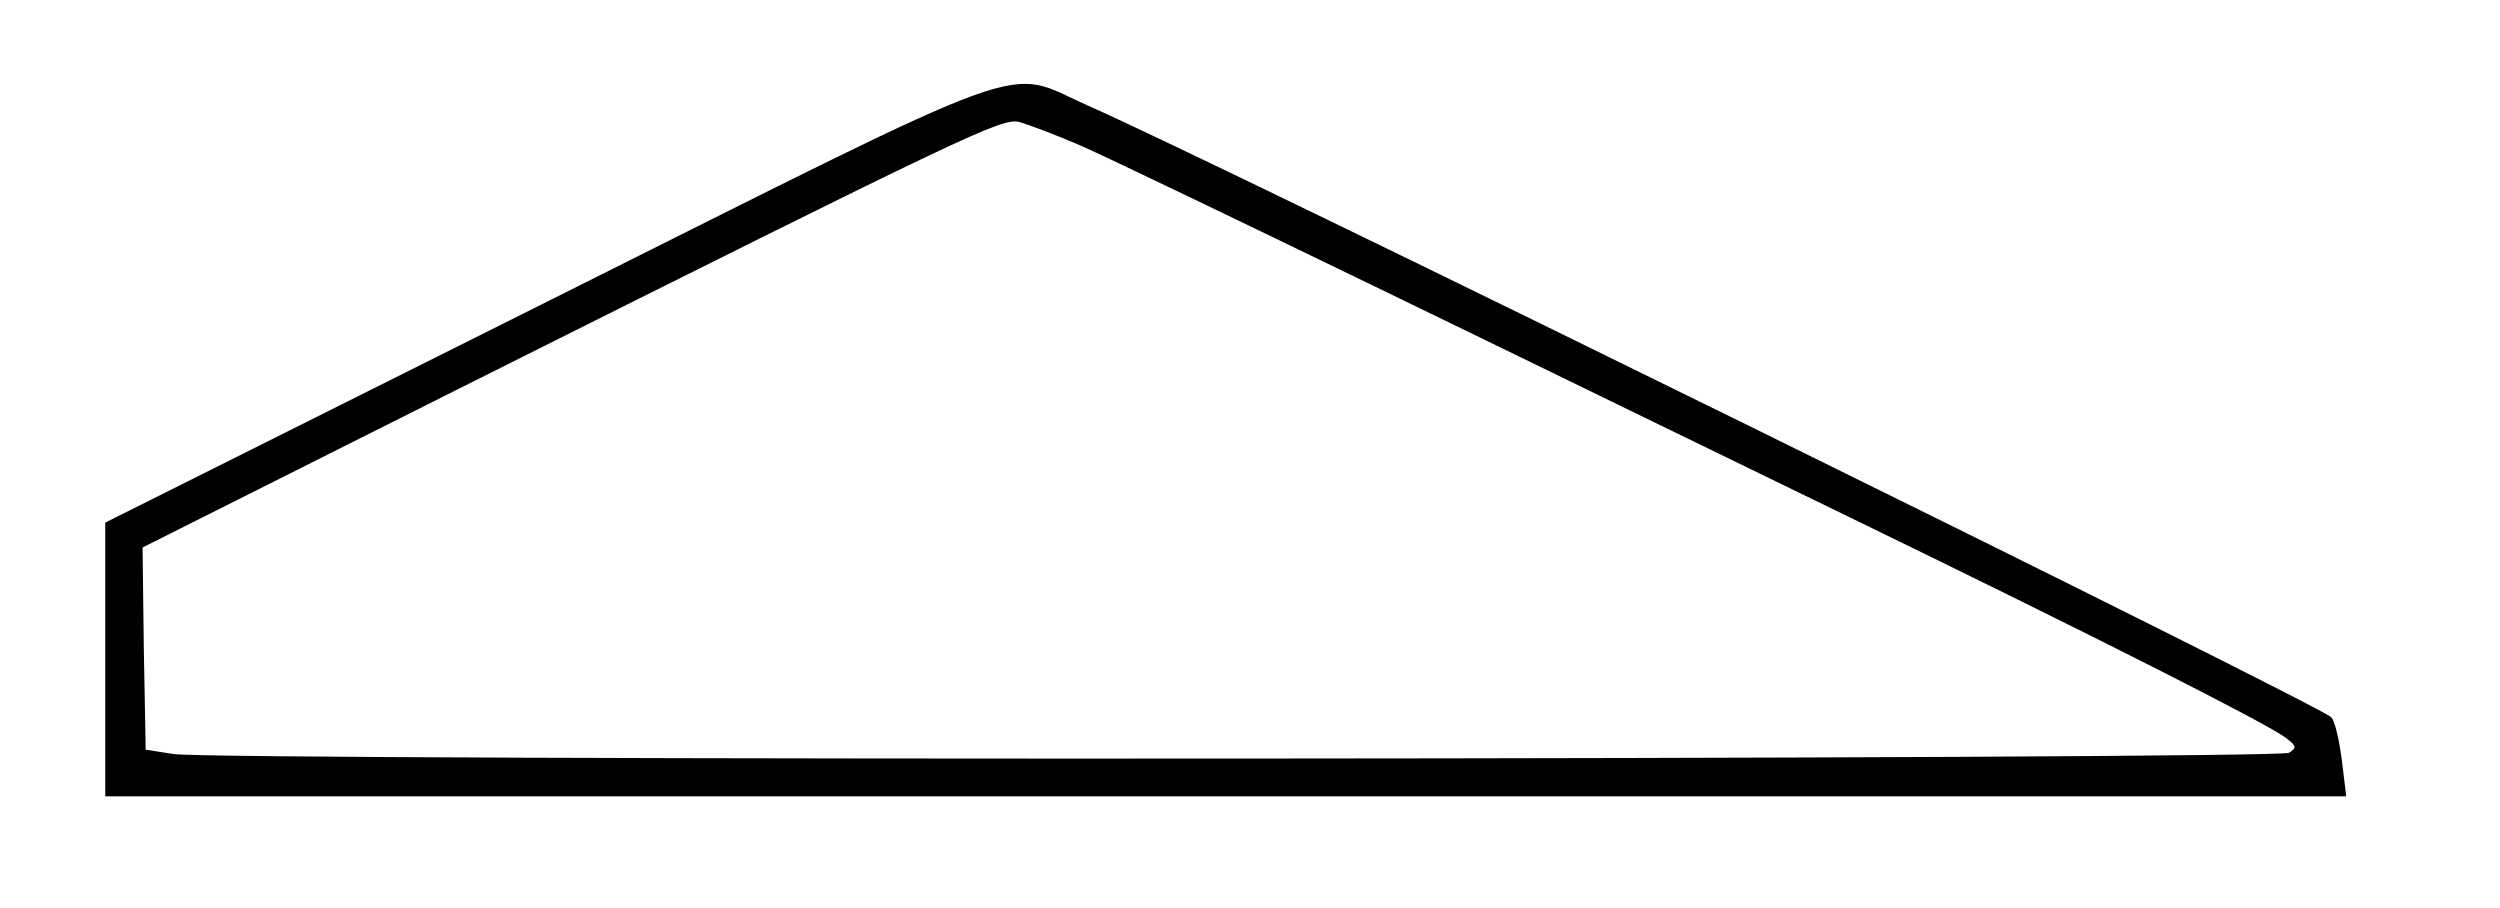 <?xml version="1.0" encoding="UTF-8" standalone="yes"?>
<svg version="1.0" xmlns="http://www.w3.org/2000/svg" width="300pt" height="109pt" viewBox="0 0 400 146" preserveAspectRatio="xMidYMid meet">
  <g transform="translate(0,146) scale(0.1,-0.1)" fill="#000000" stroke="none">
    <path d="M872 976 l-712 -356 0 -220 0 -220 1801 0 1801 0 -7 58 c-4 31 -11
63 -17 69 -15 18 -1799 896 -1998 983 -138 61 -64 88 -868 -314z m858 249 c41
-18 257 -122 480 -230 223 -108 563 -274 755 -367 391 -190 670 -331 700 -354
17 -13 18 -16 5 -24 -17 -11 -3328 -13 -3400 -2 l-45 7 -3 162 -2 163 502 252
c837 419 878 438 907 432 14 -4 60 -21 101 -39z"/>
  </g>
</svg>